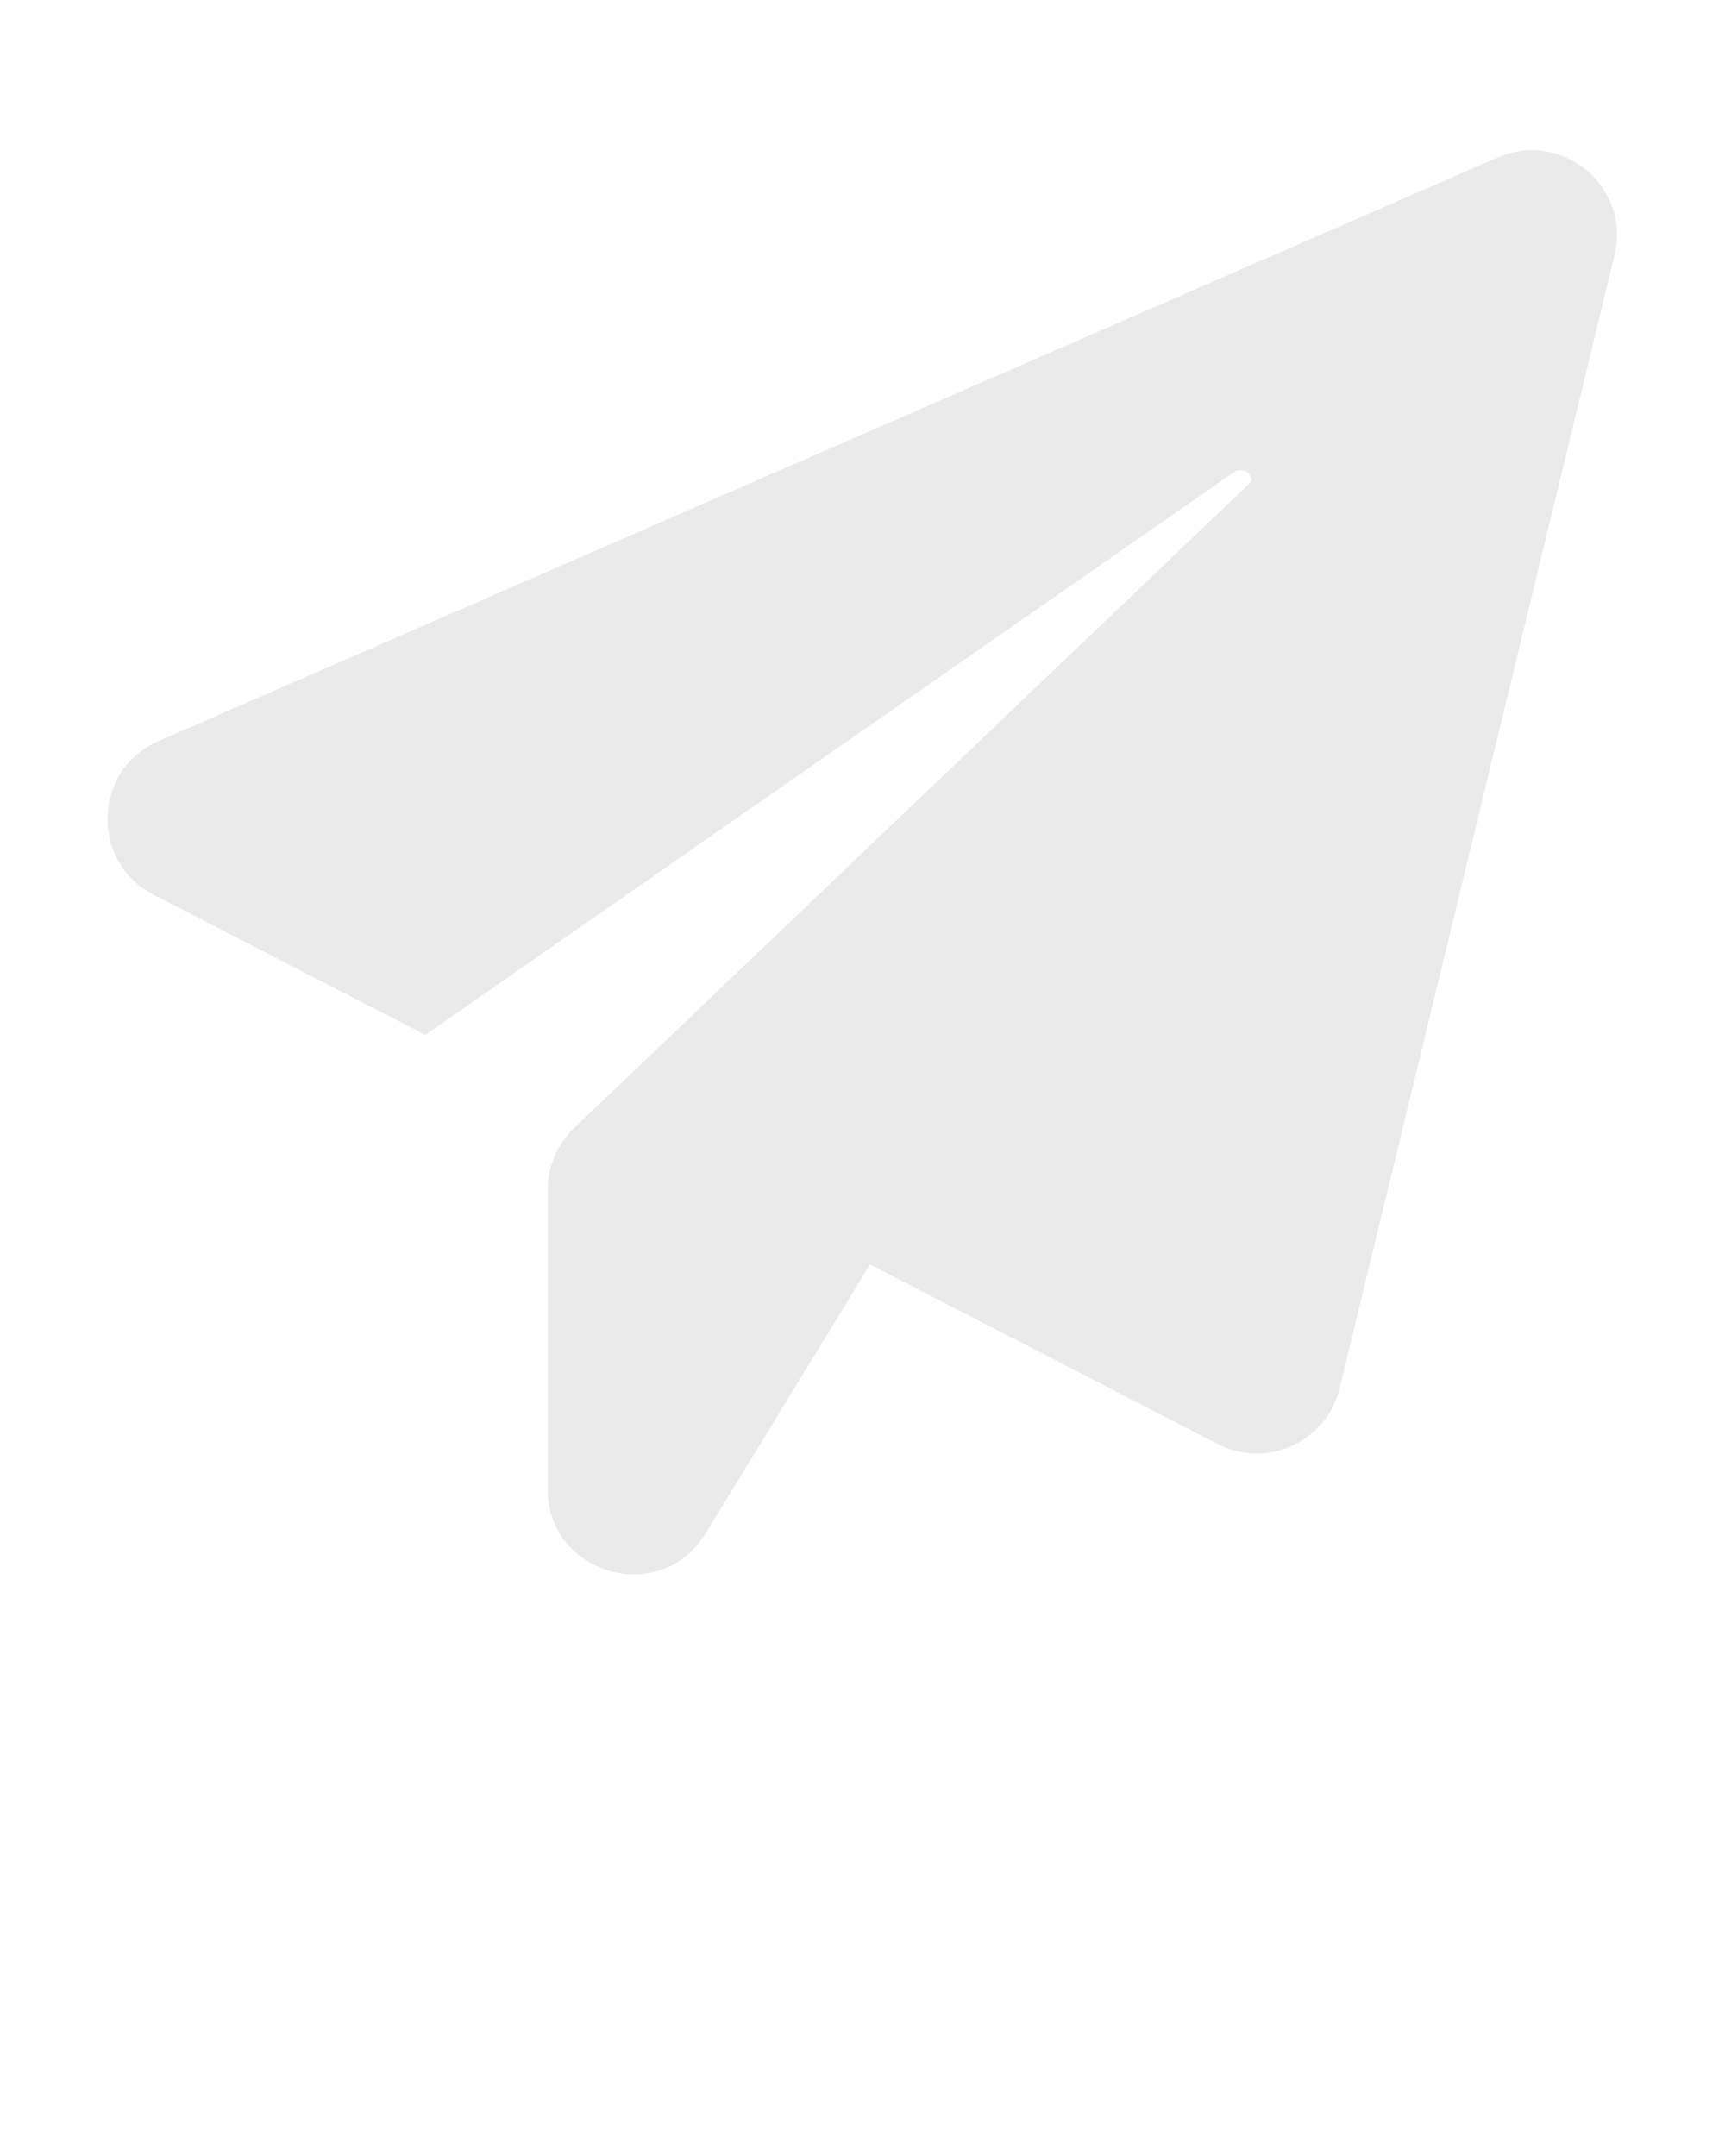 <?xml version="1.0" encoding="UTF-8"?> <svg xmlns="http://www.w3.org/2000/svg" width="20" height="25" viewBox="0 0 20 25" fill="none"><g clip-path="url(#clip0_133_1788)"><path d="M18.718 2.962L15.531 16.1C15.381 16.719 14.687 17.038 14.118 16.744L10.087 14.662L8.181 17.781C7.662 18.631 6.35 18.262 6.35 17.269V13.794C6.35 13.525 6.462 13.269 6.656 13.081L14.512 5.581C14.506 5.487 14.406 5.406 14.306 5.475L4.931 12L1.781 10.375C1.043 9.994 1.075 8.925 1.837 8.594L17.368 1.825C18.112 1.5 18.912 2.169 18.718 2.962Z" fill="#EAEAEA"></path></g><defs><clipPath id="clip0_133_1788"><rect width="20" height="25" fill="white"></rect></clipPath></defs></svg> 